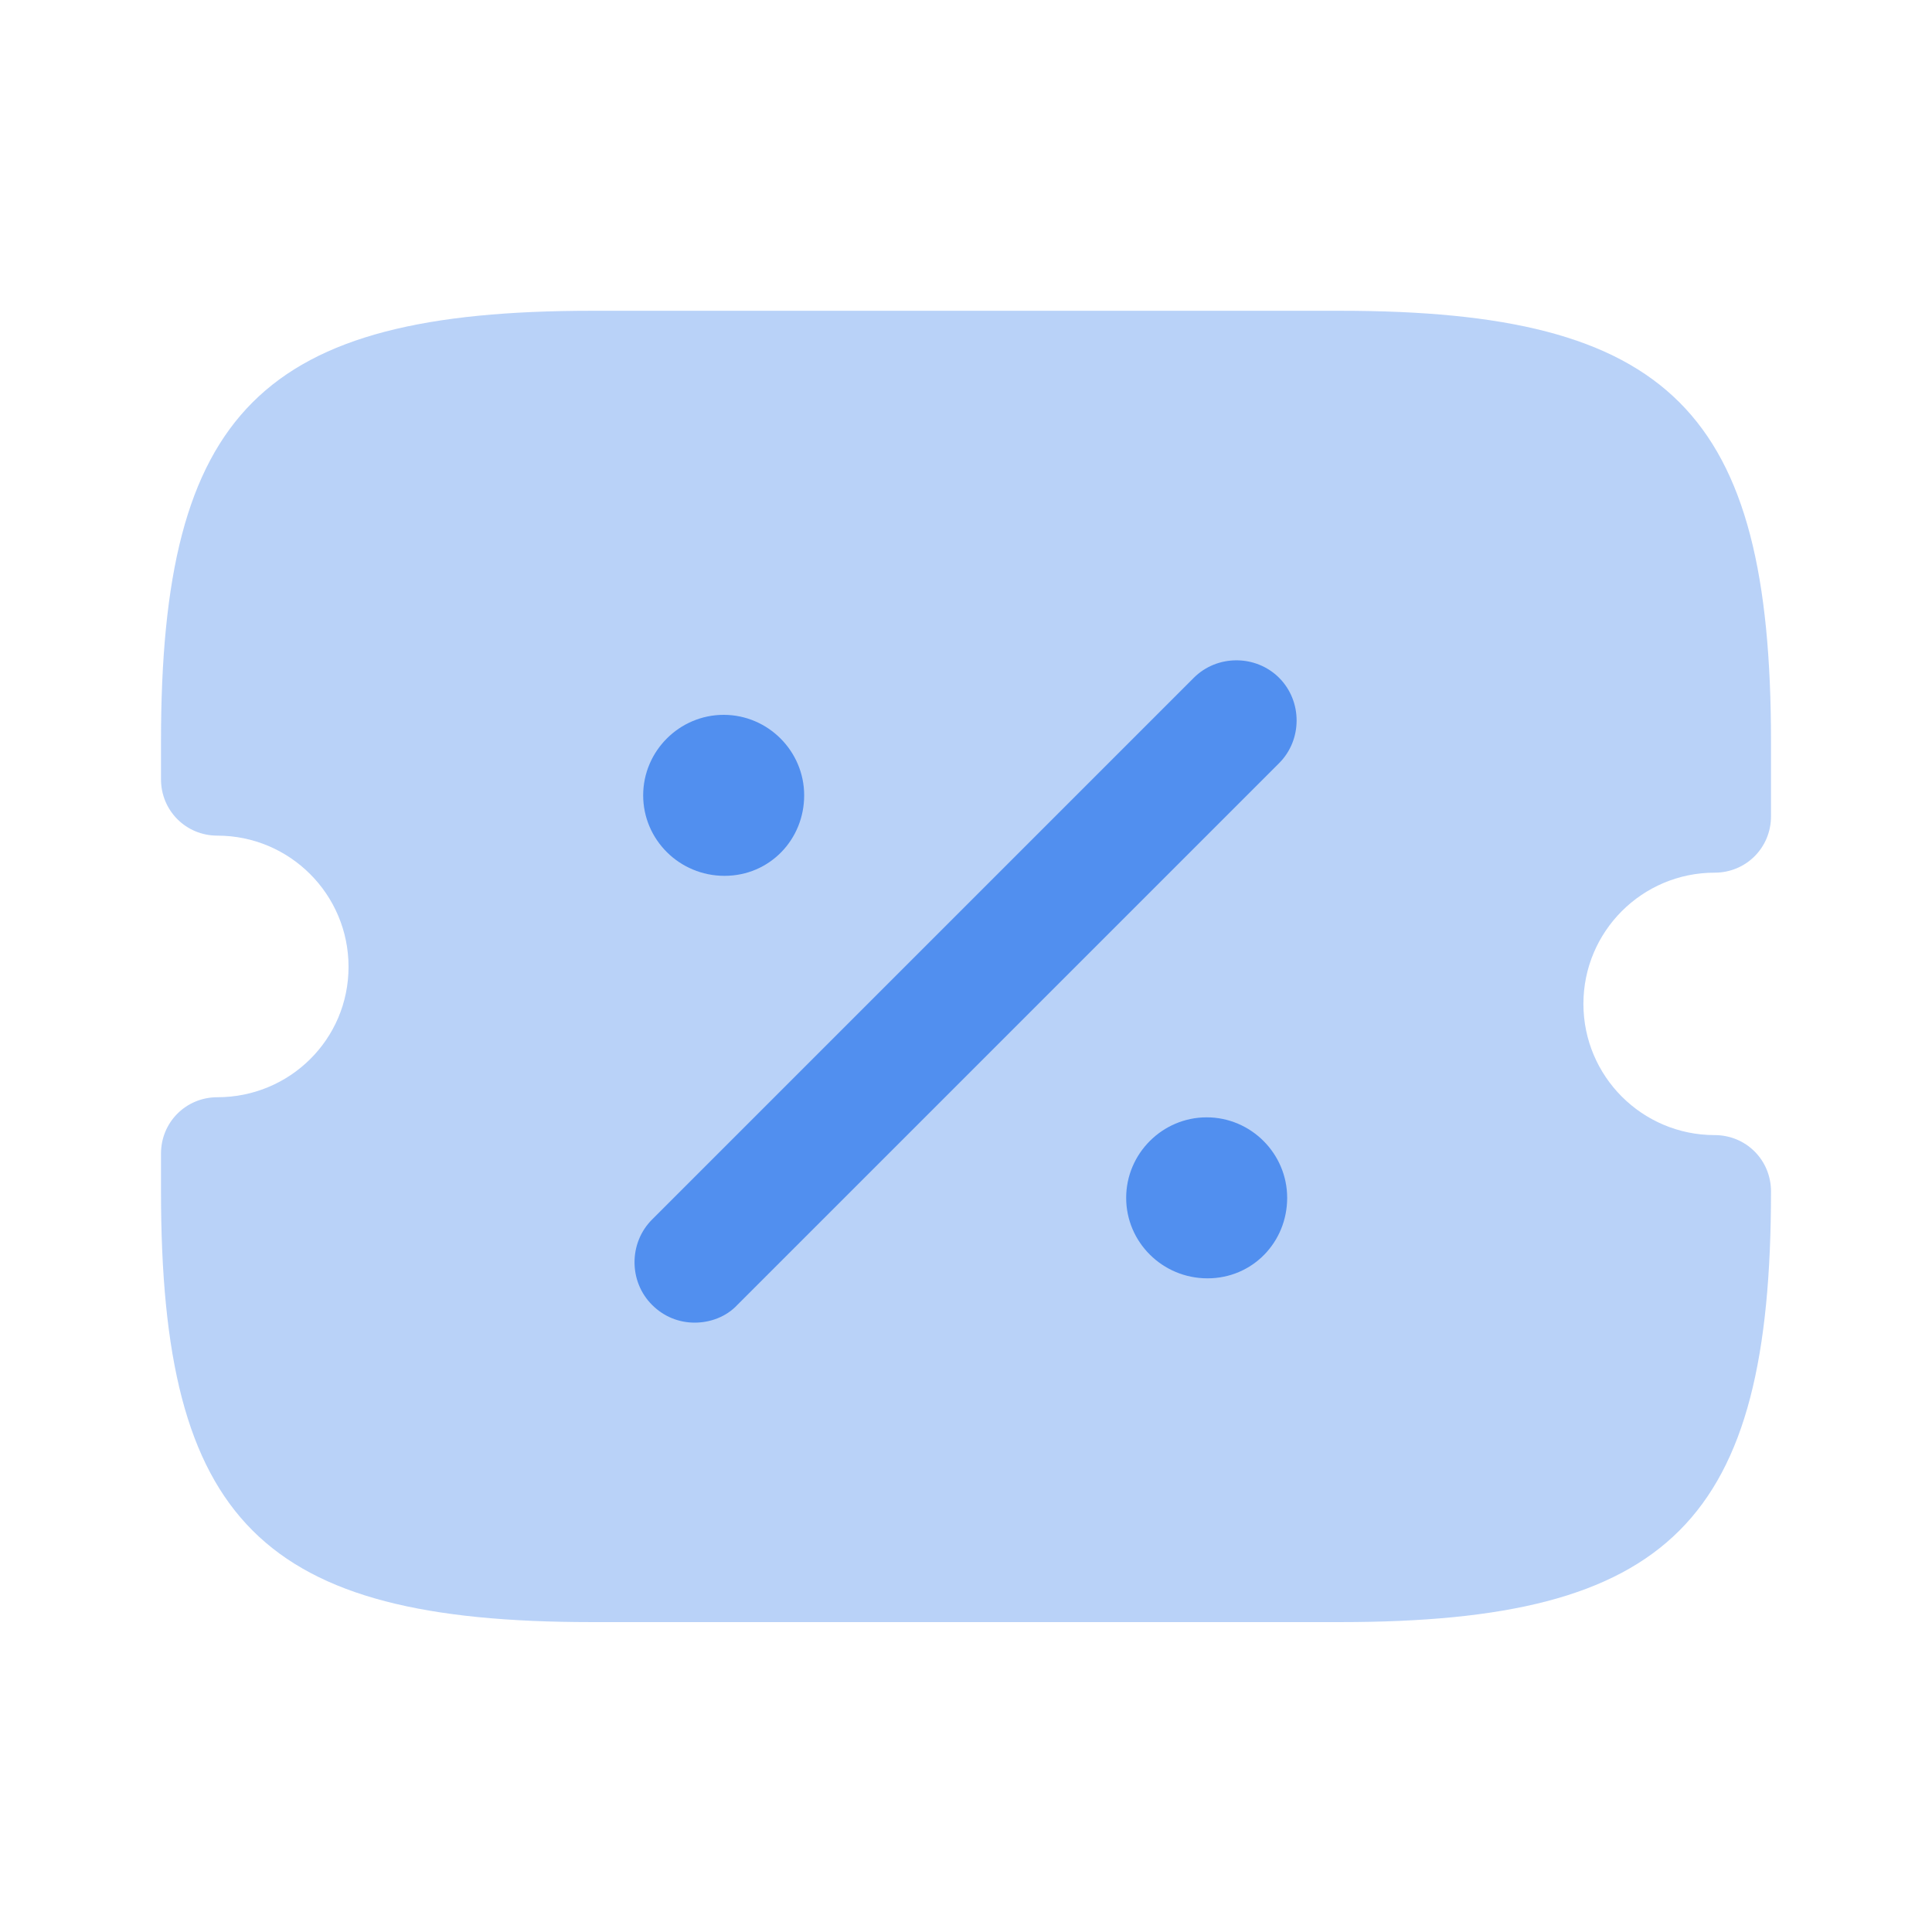 <svg width="42" height="42" viewBox="0 0 42 42" fill="none" xmlns="http://www.w3.org/2000/svg">
<g clip-path="url(#clip0_1866_18455)">
<mask id="mask0_1866_18455" style="mask-type:luminance" maskUnits="userSpaceOnUse" x="0" y="0" width="42" height="42">
<path d="M42 0H0V42H42V0Z" fill="white"/>
</mask>
<g mask="url(#mask0_1866_18455)">
<path opacity="0.4" d="M37.275 18.971C37.958 18.971 38.5 18.428 38.5 17.746V16.118C38.5 8.943 36.312 6.756 29.137 6.756H12.863C5.688 6.756 3.5 8.943 3.5 16.118V16.941C3.5 17.623 4.043 18.166 4.725 18.166C6.3 18.166 7.577 19.443 7.577 21.018C7.577 22.593 6.3 23.853 4.725 23.853C4.043 23.853 3.5 24.396 3.5 25.078V25.901C3.5 33.076 5.688 35.263 12.863 35.263H29.137C36.312 35.263 38.5 33.076 38.5 25.901C38.5 25.218 37.958 24.676 37.275 24.676C35.7 24.676 34.422 23.398 34.422 21.823C34.422 20.248 35.7 18.971 37.275 18.971Z" fill="#518FEF"/>
<path d="M26.25 27.79C25.27 27.79 24.482 27.003 24.482 26.04C24.482 25.078 25.27 24.29 26.232 24.29C27.195 24.29 27.982 25.078 27.982 26.04C27.982 27.003 27.23 27.79 26.25 27.79Z" fill="#518FEF"/>
<path d="M15.75 19.04C14.77 19.04 13.982 18.253 13.982 17.29C13.982 16.328 14.77 15.54 15.732 15.54C16.695 15.54 17.482 16.328 17.482 17.29C17.482 18.253 16.73 19.04 15.75 19.04Z" fill="#518FEF"/>
<path d="M15.102 28.753C14.77 28.753 14.437 28.63 14.175 28.367C13.667 27.86 13.667 27.02 14.175 26.512L25.952 14.735C26.459 14.228 27.299 14.228 27.807 14.735C28.314 15.243 28.314 16.083 27.807 16.59L16.03 28.367C15.785 28.63 15.435 28.753 15.102 28.753Z" fill="#518FEF"/>
</g>
</g>
<defs>
<clipPath id="clip0_1866_18455">
<rect width="42" height="42" fill="white"/>
</clipPath>
</defs>
</svg>
